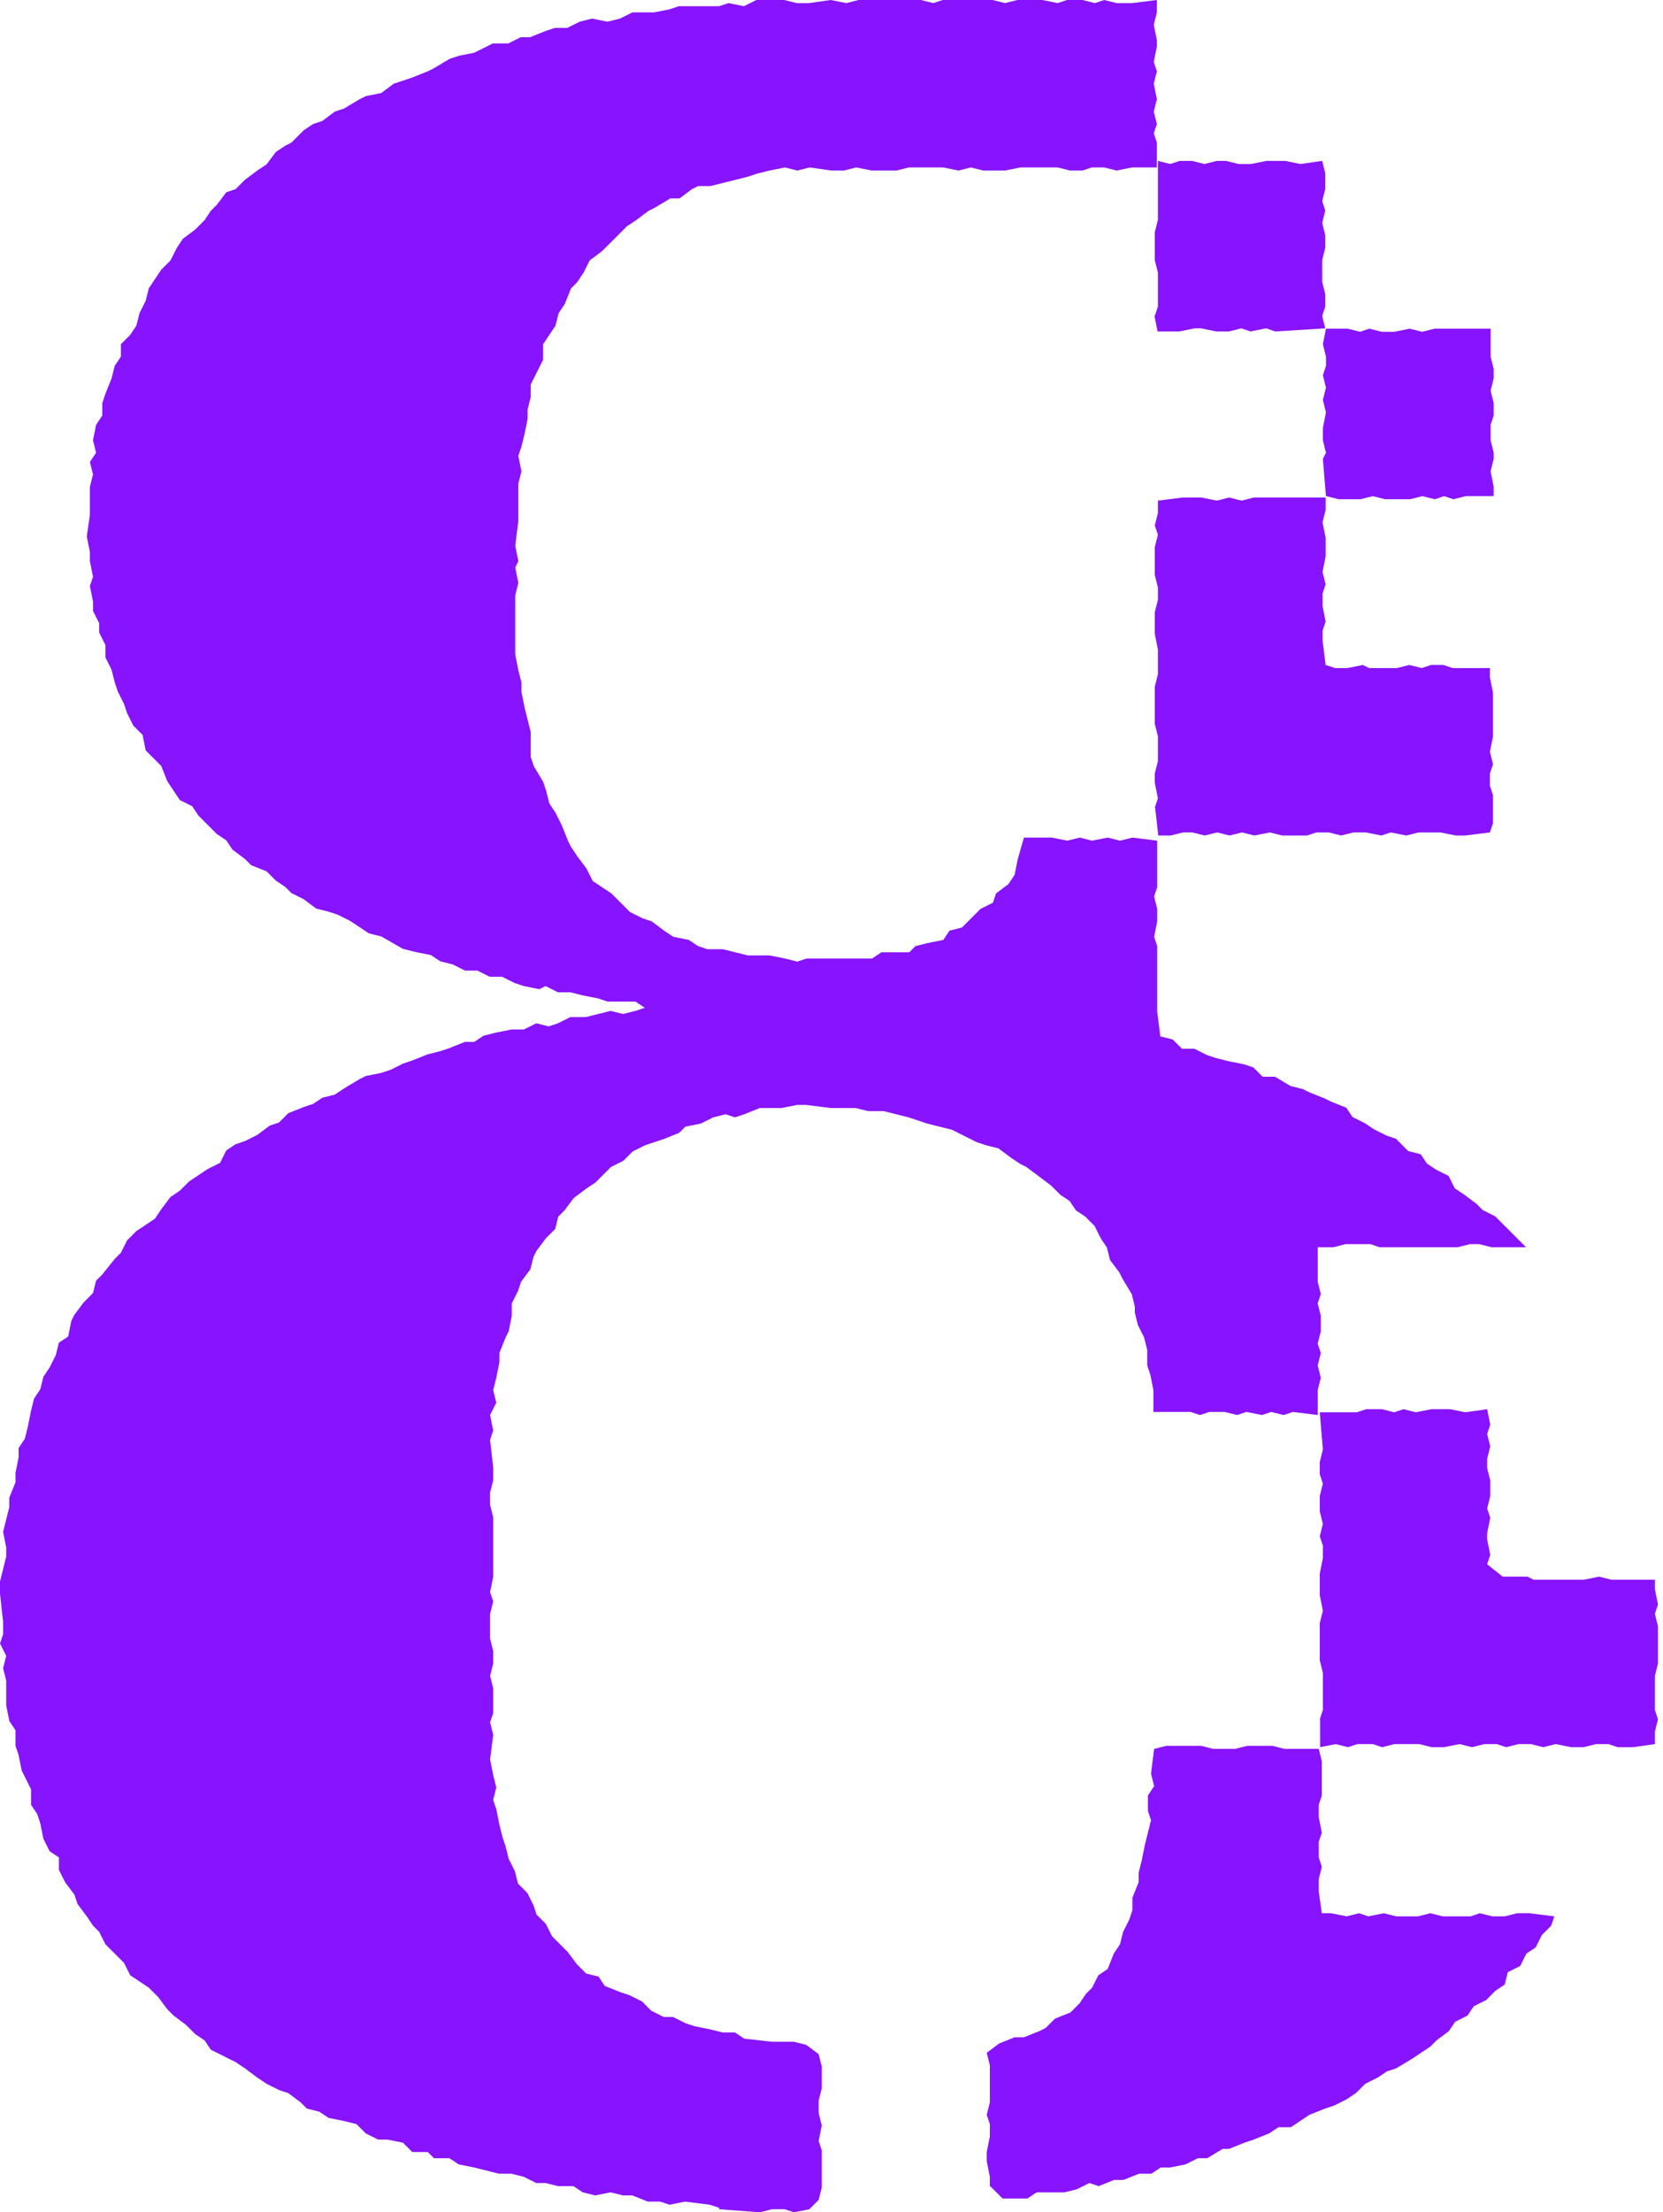 <?xml version="1.0" encoding="utf-8"?>
<svg xmlns="http://www.w3.org/2000/svg" fill="none" height="100%" overflow="visible" preserveAspectRatio="none" style="display: block;" viewBox="0 0 282 375" width="100%">
<path d="M121.944 374.241L120.367 373.715L116.162 373.19L113.534 373.715L111.957 373.19H109.854L107.226 372.138H105.649L103.547 371.613L100.919 372.138L98.816 371.613L97.24 370.561H94.611L92.509 370.036H90.932L88.83 368.985L86.727 368.459H84.625L80.42 367.408L77.792 366.882L76.215 365.831H73.587L72.535 364.78H69.907L68.331 363.203L65.702 362.677H64.126L62.023 361.626L60.446 360.049L58.344 359.523L55.716 358.998L54.139 357.947L52.036 357.421L50.985 356.37L48.883 354.793L47.306 354.267L45.203 353.216L43.626 352.165L41.524 350.588L39.947 349.537L35.742 347.434L34.691 345.857L33.114 344.806L31.537 343.229L29.435 341.652L28.383 340.601L26.807 338.499L25.23 336.922L22.076 334.819L21.025 332.717L17.871 329.563L16.82 327.461L15.769 326.409L14.717 324.833L13.14 322.73L12.615 321.153L11.038 319.051L9.987 316.948V314.846L8.41 313.795L7.359 311.692L6.833 309.064L6.307 307.487L5.256 305.91V303.282L3.679 300.128L3.154 297.5L2.628 295.924V293.295L1.577 291.719L1.051 289.09V284.886L0.526 282.783L1.051 280.681L0 278.578L0.526 277.001V274.899L0 270.168V268.066L1.051 263.861V262.284L0.526 259.656L1.577 255.451V253.874L2.628 251.246V249.669L3.154 247.041V245.464L4.205 243.887L4.731 241.785L5.256 239.157L5.782 237.054L6.833 235.477L7.359 233.375L8.41 231.798L9.461 229.696L9.987 227.593L11.564 226.542L12.089 223.914L12.615 222.862L14.192 220.76L15.769 219.183L16.294 217.081L17.345 216.029L19.448 213.401L20.499 212.35L21.55 210.248L23.127 208.671L26.281 206.568L27.332 204.991L28.909 202.889L30.486 201.838L32.063 200.261L35.217 198.158L37.319 197.107L38.37 195.005L39.947 193.953L41.524 193.428L43.626 192.377L45.729 190.8L47.306 190.274L48.883 188.697L51.511 187.646L53.087 187.12L54.664 186.069L56.767 185.544L58.344 184.492L60.972 182.915L62.023 182.39L64.651 181.864L66.228 181.339L68.331 180.287L69.907 179.762L72.535 178.71L74.638 178.185L76.215 177.659L78.843 176.608H80.42L81.997 175.557L84.099 175.031L86.727 174.506H88.83L90.932 173.454L93.035 173.98L94.611 173.454L96.714 172.403H99.342L103.547 171.352L105.649 171.877L107.752 171.352L109.329 170.826L107.752 169.775H103.021L101.444 169.249L98.816 168.724L96.714 168.198H94.611L92.509 167.147L91.458 167.672L88.83 167.147L87.253 166.621L85.15 165.57H83.048L80.945 164.519H78.843L76.74 163.468L74.638 162.942L73.061 161.891L70.433 161.365L68.331 160.839L64.651 158.737L62.549 158.211L59.395 156.109L57.292 155.058L55.716 154.532L53.613 154.006L51.511 152.43L49.408 151.378L48.357 150.327L46.78 149.276L45.203 147.699L42.575 146.648L41.524 145.596L39.421 144.02L38.37 142.443L36.793 141.392L33.64 138.238L32.588 136.661L30.486 135.61L28.383 132.456L27.332 129.828L24.704 127.2L24.178 124.572L22.602 122.995L21.55 120.892L21.025 119.316L19.974 117.213L19.448 115.636L18.922 113.534L17.871 111.431V109.329L16.82 107.226V105.649L15.769 103.547V101.97L15.243 99.342L15.769 97.765L15.243 95.137V93.56L14.717 90.932L15.243 87.253V82.522L15.769 80.42L15.243 78.317L16.294 76.74L15.769 74.638L16.294 72.01L17.345 70.433V68.331L17.871 66.754L18.922 64.126L19.448 62.023L20.499 60.446V58.344L22.076 56.767L23.127 55.19L23.653 53.087L24.704 50.985L25.23 48.883L27.332 45.729L28.909 44.152L29.96 42.05L31.012 40.473L33.114 38.896L34.691 37.319L35.742 35.742L36.793 34.691L38.37 32.588L39.947 32.063L41.524 30.486L43.626 28.909L45.203 27.858L46.78 25.755L48.357 24.704L49.408 24.178L51.511 22.076L53.087 21.025L54.664 20.499L56.767 18.922L58.344 18.397L60.972 16.82L62.023 16.294L64.651 15.769L66.754 14.192L69.907 13.14L72.535 12.089L73.587 11.564L76.215 9.987L77.792 9.461L80.42 8.936L83.573 7.359H86.201L88.304 6.307H89.881L92.509 5.256L94.086 4.731H96.188L98.291 3.679L100.393 3.154L103.021 3.679L105.124 3.154L107.226 2.102H110.906L113.534 1.577L115.111 1.051H121.944L123.52 0.526L126.149 1.051L128.251 0H132.982L135.084 0.526H137.187L140.866 0L143.494 0.526L145.596 0H156.167L158.27 0.526L159.847 0H168.315L170.417 0.526L172.52 0H176.725L179.353 0.526L180.93 0H183.558L185.66 0.526L187.237 0L189.34 0.526H191.968L196.173 0V2.102L195.647 4.205L196.173 6.833V7.884L195.647 10.512L196.173 12.089L195.647 14.192L196.173 16.82L195.647 18.922L196.173 21.025L195.647 22.602L196.173 24.178V28.383H191.968L189.34 28.909L187.237 28.383H185.135L183.558 28.909H181.455L179.353 28.383H173.045L170.417 28.909H166.738L164.636 28.383L162.533 28.909L159.905 28.383H154.123L152.021 28.909H147.816L145.188 28.383L143.085 28.909H140.983L137.303 28.383L135.201 28.909L133.098 28.383L130.47 28.909L128.368 29.435L126.791 29.96L120.484 31.537H118.381L117.33 32.063L115.227 33.64H113.651L111.022 35.217L109.971 35.742L107.869 37.319L106.292 38.37L102.087 42.575L99.984 44.152L98.933 46.255L97.882 47.831L96.831 48.883L95.779 51.511L94.728 53.087L94.203 55.19L92.1 58.344V60.972L89.998 65.177V67.279L89.472 69.382V70.959L88.946 73.587L88.421 75.689L87.895 77.266L88.421 79.894L87.895 81.997V88.304L87.37 92.509L87.895 95.137L87.37 96.188L87.895 98.816L87.37 100.919V110.964L87.895 113.592L88.421 115.695V117.271L88.946 119.9L89.998 124.105V128.309L90.523 129.886L92.1 132.514L92.626 134.091L93.151 136.194L94.203 137.771L95.254 139.873L96.305 142.501L96.831 143.552L97.882 145.129L99.459 147.232L100.51 149.334L103.664 151.437L106.817 154.59L108.92 155.642L110.497 156.167L112.599 157.744L114.176 158.795L116.804 159.321L118.381 160.372L119.958 160.898H122.586L126.791 161.949H130.47L133.098 162.475L135.201 163L136.778 162.475H147.874L149.451 161.423H154.182L155.233 160.372L157.335 159.847L159.963 159.321L161.015 157.744L163.117 157.219L166.271 154.065L168.373 153.014L168.899 151.437L171.001 149.86L172.053 148.283L172.578 145.655L173.63 141.976H178.36L180.988 142.501L183.091 141.976L185.193 142.501L187.821 141.976L189.924 142.501L192.026 141.976L196.231 142.501V150.385L195.706 151.962L196.231 154.065V156.167L195.706 158.795L196.231 160.372V171.469L196.757 175.674L198.859 176.199L200.436 177.776H202.539L204.641 178.827L206.218 179.353L208.32 179.879L210.948 180.404L212.525 180.93L214.102 182.507H216.205L218.833 184.083L220.935 184.609L221.986 185.135L224.615 186.186L225.666 186.712L228.294 187.763L229.345 189.34L231.448 190.391L233.024 191.442L235.127 192.493L236.704 193.019L238.806 195.121L240.909 195.647L241.96 197.224L243.537 198.275L245.639 199.326L246.691 201.429L248.267 202.48L250.37 204.057L251.421 205.108L253.524 206.159L258.78 211.416H252.94L250.837 210.89H249.26L247.158 211.416H233.959L232.382 210.89H228.177L226.075 211.416H223.447V217.256L223.972 219.358L223.447 220.935L223.972 223.038V225.666L223.447 227.768L223.972 229.345L223.447 231.448L223.972 233.55L223.447 235.653V239.857L219.242 239.332L217.665 239.857L215.562 239.332L213.985 239.857L211.357 239.332L209.78 239.857L207.678 239.332H205.05L203.473 239.857L201.896 239.332H195.589V235.653L195.063 233.024L194.537 231.448V228.82L194.012 226.717L192.961 224.615L192.435 222.512V221.461L191.909 219.358L190.333 216.73L189.807 215.679L188.23 213.577L187.704 211.474L186.653 209.897L185.602 207.795L184.025 206.218L182.448 205.167L181.397 203.59L179.82 202.539L178.243 200.962L174.038 197.808L172.987 197.282L171.41 196.231L169.308 194.654L167.205 194.129L165.628 193.603L161.423 191.501L157.219 190.449L154.065 189.398L149.86 188.347H147.232L145.129 187.821H140.924L136.719 187.296H135.143L132.514 187.821H128.835L126.207 188.872L124.63 189.398L123.053 188.872L120.951 189.398L118.848 190.449L116.22 190.975L115.169 192.026L112.541 193.077L109.387 194.129L107.285 195.18L105.708 196.757L103.605 197.808L100.977 200.436L99.4 201.487L97.298 203.064L95.721 205.167L94.67 206.218L94.144 208.32L92.567 209.897L90.99 212L90.465 213.051L89.939 215.153L88.362 217.256L87.837 218.833L86.786 220.935V223.038L86.26 225.666L85.734 226.717L84.683 229.345V230.922L84.157 233.55L83.632 235.653L84.157 237.755L83.106 239.857L83.632 242.486L83.106 244.062L83.632 248.793V250.895L83.106 252.998V255.1L83.632 257.203V267.248L83.106 269.876L83.632 271.453L83.106 273.556V277.76L83.632 279.863V281.965L83.106 284.068L83.632 286.17V290.375L83.106 291.952L83.632 294.055L83.106 298.26L83.632 300.888L84.157 302.99L83.632 305.093L84.157 306.67L84.683 309.298L85.209 311.4L85.734 312.977L86.26 315.079L87.311 317.182L87.837 319.284L89.414 320.861L90.465 322.964L90.99 324.541L92.567 326.117L93.619 328.22L96.247 330.848L97.824 332.95L99.4 334.527L101.503 335.053L102.554 336.63L105.182 337.681L106.759 338.207L108.862 339.258L110.438 340.835L112.541 341.886H114.118L116.22 342.937L117.797 343.463L120.425 343.988L122.528 344.514H124.63L126.207 345.565L130.938 346.091H134.617L136.719 346.617L138.822 348.193L139.347 350.296V353.975L138.822 356.078V358.18L139.347 360.283L138.822 362.911L139.347 364.488V370.795L138.822 372.898L137.245 374.474L134.617 375L133.04 374.474H130.938L128.835 375L121.944 374.474V374.241ZM167.848 370.561V368.985L167.322 366.356V364.78L167.848 362.152V360.049L167.322 358.472L167.848 356.37V350.062L167.322 347.96L169.425 346.383L172.053 345.332H173.63L176.258 344.28L177.309 343.755L178.886 342.178L181.514 341.127L183.091 339.55L184.142 337.973L185.193 336.922L186.244 334.819L187.821 333.768L188.872 331.14L189.924 329.563L190.449 327.461L191.501 325.358L192.026 323.781V321.679L193.077 319.051V317.474L193.603 315.371L194.129 312.743L195.18 308.538L194.654 306.962V304.333L195.706 302.757L195.18 300.654L195.706 296.449L197.808 295.924H203.648L205.751 296.449H209.43L211.532 295.924H215.737L217.84 296.449H223.622L224.147 298.552V304.333L223.622 305.91V308.013L224.147 310.641L223.622 312.218V314.846L224.147 316.423L223.622 318.525V320.628L224.147 324.307H225.724L228.352 324.833L230.455 324.307L232.032 324.833L234.66 324.307L236.762 324.833H240.442L242.544 324.307L244.646 324.833H249.377L250.954 324.307L253.056 324.833H255.159L257.261 324.307H259.364L263.569 324.833L263.043 326.409L261.466 327.986L260.415 330.089L258.838 331.14L257.787 333.242L255.684 334.294L255.159 336.396L253.582 337.447L252.005 339.024L249.903 340.076L248.851 341.652L246.749 342.704L245.698 344.28L243.595 345.857L242.544 346.909L239.39 349.011L236.762 350.588L235.185 351.114L233.608 352.165L231.506 353.216L229.929 354.793L228.352 355.844L226.25 356.895L224.673 357.421L222.045 358.472L218.891 360.575H216.789L215.212 361.626L212.584 362.677L211.007 363.203L208.379 364.254H207.328L204.699 365.831H203.123L201.02 366.882L198.392 367.408H196.815L195.238 368.459H193.136L190.508 369.51H188.931L186.303 370.561L184.726 370.036L182.623 371.087L180.521 371.613H175.79L174.214 372.664H170.009L167.906 370.561H167.848ZM195.822 53.555L196.348 51.978V46.196L195.822 44.094V39.363L196.348 37.261V27.274L198.45 27.799L200.027 27.274H202.13L204.232 27.799L206.335 27.274H207.912L210.014 27.799H212.117L214.745 27.274H217.898L220.526 27.799L224.206 27.274L224.731 29.376V32.004L224.206 34.107L224.731 35.684L224.206 37.786L224.731 39.889V41.991L224.206 44.094V47.773L224.731 49.875V51.978L224.206 53.555L224.731 55.657L216.263 56.183L214.686 55.657L212.058 56.183L210.481 55.657L208.379 56.183H206.276L203.648 55.657H202.597L199.969 56.183H196.29L195.764 53.555H195.822ZM195.822 136.895L196.348 135.318L195.822 132.69V131.113L196.348 129.01V124.805L195.822 122.703V116.395L196.348 114.293V110.088L195.822 107.46V103.781L196.348 101.678V99.576L195.822 97.473V92.743L196.348 90.64L195.822 89.063L196.348 86.961V84.858L200.553 84.333H203.707L206.335 84.858L208.437 84.333L210.54 84.858L212.642 84.333H224.79V86.435L224.264 88.538L224.79 91.166V94.319L224.264 96.948L224.79 99.05L224.264 100.627V102.729L224.79 105.357L224.264 106.934V108.511L224.79 112.716L226.367 113.242H228.469L231.097 112.716L232.148 113.242H236.879L238.982 112.716L241.084 113.242L242.661 112.716H244.763L246.34 113.242H252.648V114.819L253.173 117.447V124.805L252.648 127.433L253.173 129.536L252.648 131.113V133.215L253.173 134.792V139.523L252.648 141.1L248.443 141.625H246.866L244.238 141.1H240.558L238.456 141.625L235.828 141.1L234.251 141.625L231.623 141.1H229.52L227.418 141.625L225.315 141.1H223.213L221.636 141.625H217.431L215.329 141.1L212.701 141.625L210.598 141.1L208.496 141.625L206.393 141.1L204.291 141.625L202.188 141.1H200.611L198.509 141.625H196.406L195.881 136.895H195.822ZM223.797 291.427L224.323 289.85V283.542L223.797 281.44V275.132L224.323 273.03L223.797 270.402V266.722L224.323 264.094V261.992L223.797 260.415L224.323 258.313L223.797 256.21V253.582L224.323 251.48L223.797 249.903V247.8L224.323 245.698L223.797 239.39H230.104L231.681 238.865H234.309L236.412 239.39L237.989 238.865L240.091 239.39L242.719 238.865H245.873L248.501 239.39L252.18 238.865L252.706 241.493L252.18 243.07L252.706 245.172L252.18 247.275V248.851L252.706 250.954V253.582L252.18 255.684L252.706 257.261L252.18 259.889V260.941L252.706 263.569L252.18 265.146L254.808 267.248H259.013L260.065 267.774H268.533L271.161 267.248L273.264 267.774H280.622V269.351L281.148 271.979L280.622 273.556L281.148 275.658V281.965L280.622 284.068V289.85L281.148 291.427L280.622 293.529V295.632L276.943 296.157H274.315L272.738 295.632H270.635L268.533 296.157H266.43L263.802 295.632L261.7 296.157L259.597 295.632H257.495L255.392 296.157L253.816 295.632H251.713L249.611 296.157L247.508 295.632L244.88 296.157H242.778L240.675 295.632H236.47L234.368 296.157L232.791 295.632H230.163L228.586 296.157L226.483 295.632L223.855 296.157V291.427H223.797ZM224.848 84.099L224.323 77.792L224.848 76.74L224.323 74.638V72.535L224.848 69.907L224.323 67.805L224.848 65.702L224.323 63.6L224.848 62.023V60.446L224.323 58.344L224.848 55.716H228.528L230.63 56.241L232.207 55.716L234.309 56.241H236.412L239.04 55.716L241.142 56.241L243.245 55.716H252.764V60.446L253.29 62.549V64.126L252.764 66.228L253.29 68.331V70.433L252.764 72.01V74.638L253.29 76.74V77.792L252.764 79.894L253.29 82.522V84.099H248.559L246.457 84.625L244.88 84.099L243.303 84.625L241.201 84.099L239.098 84.625H234.893L232.791 84.099L230.688 84.625H227.009L224.907 84.099H224.848Z" fill="#8813FF" id="Vector"/>
</svg>